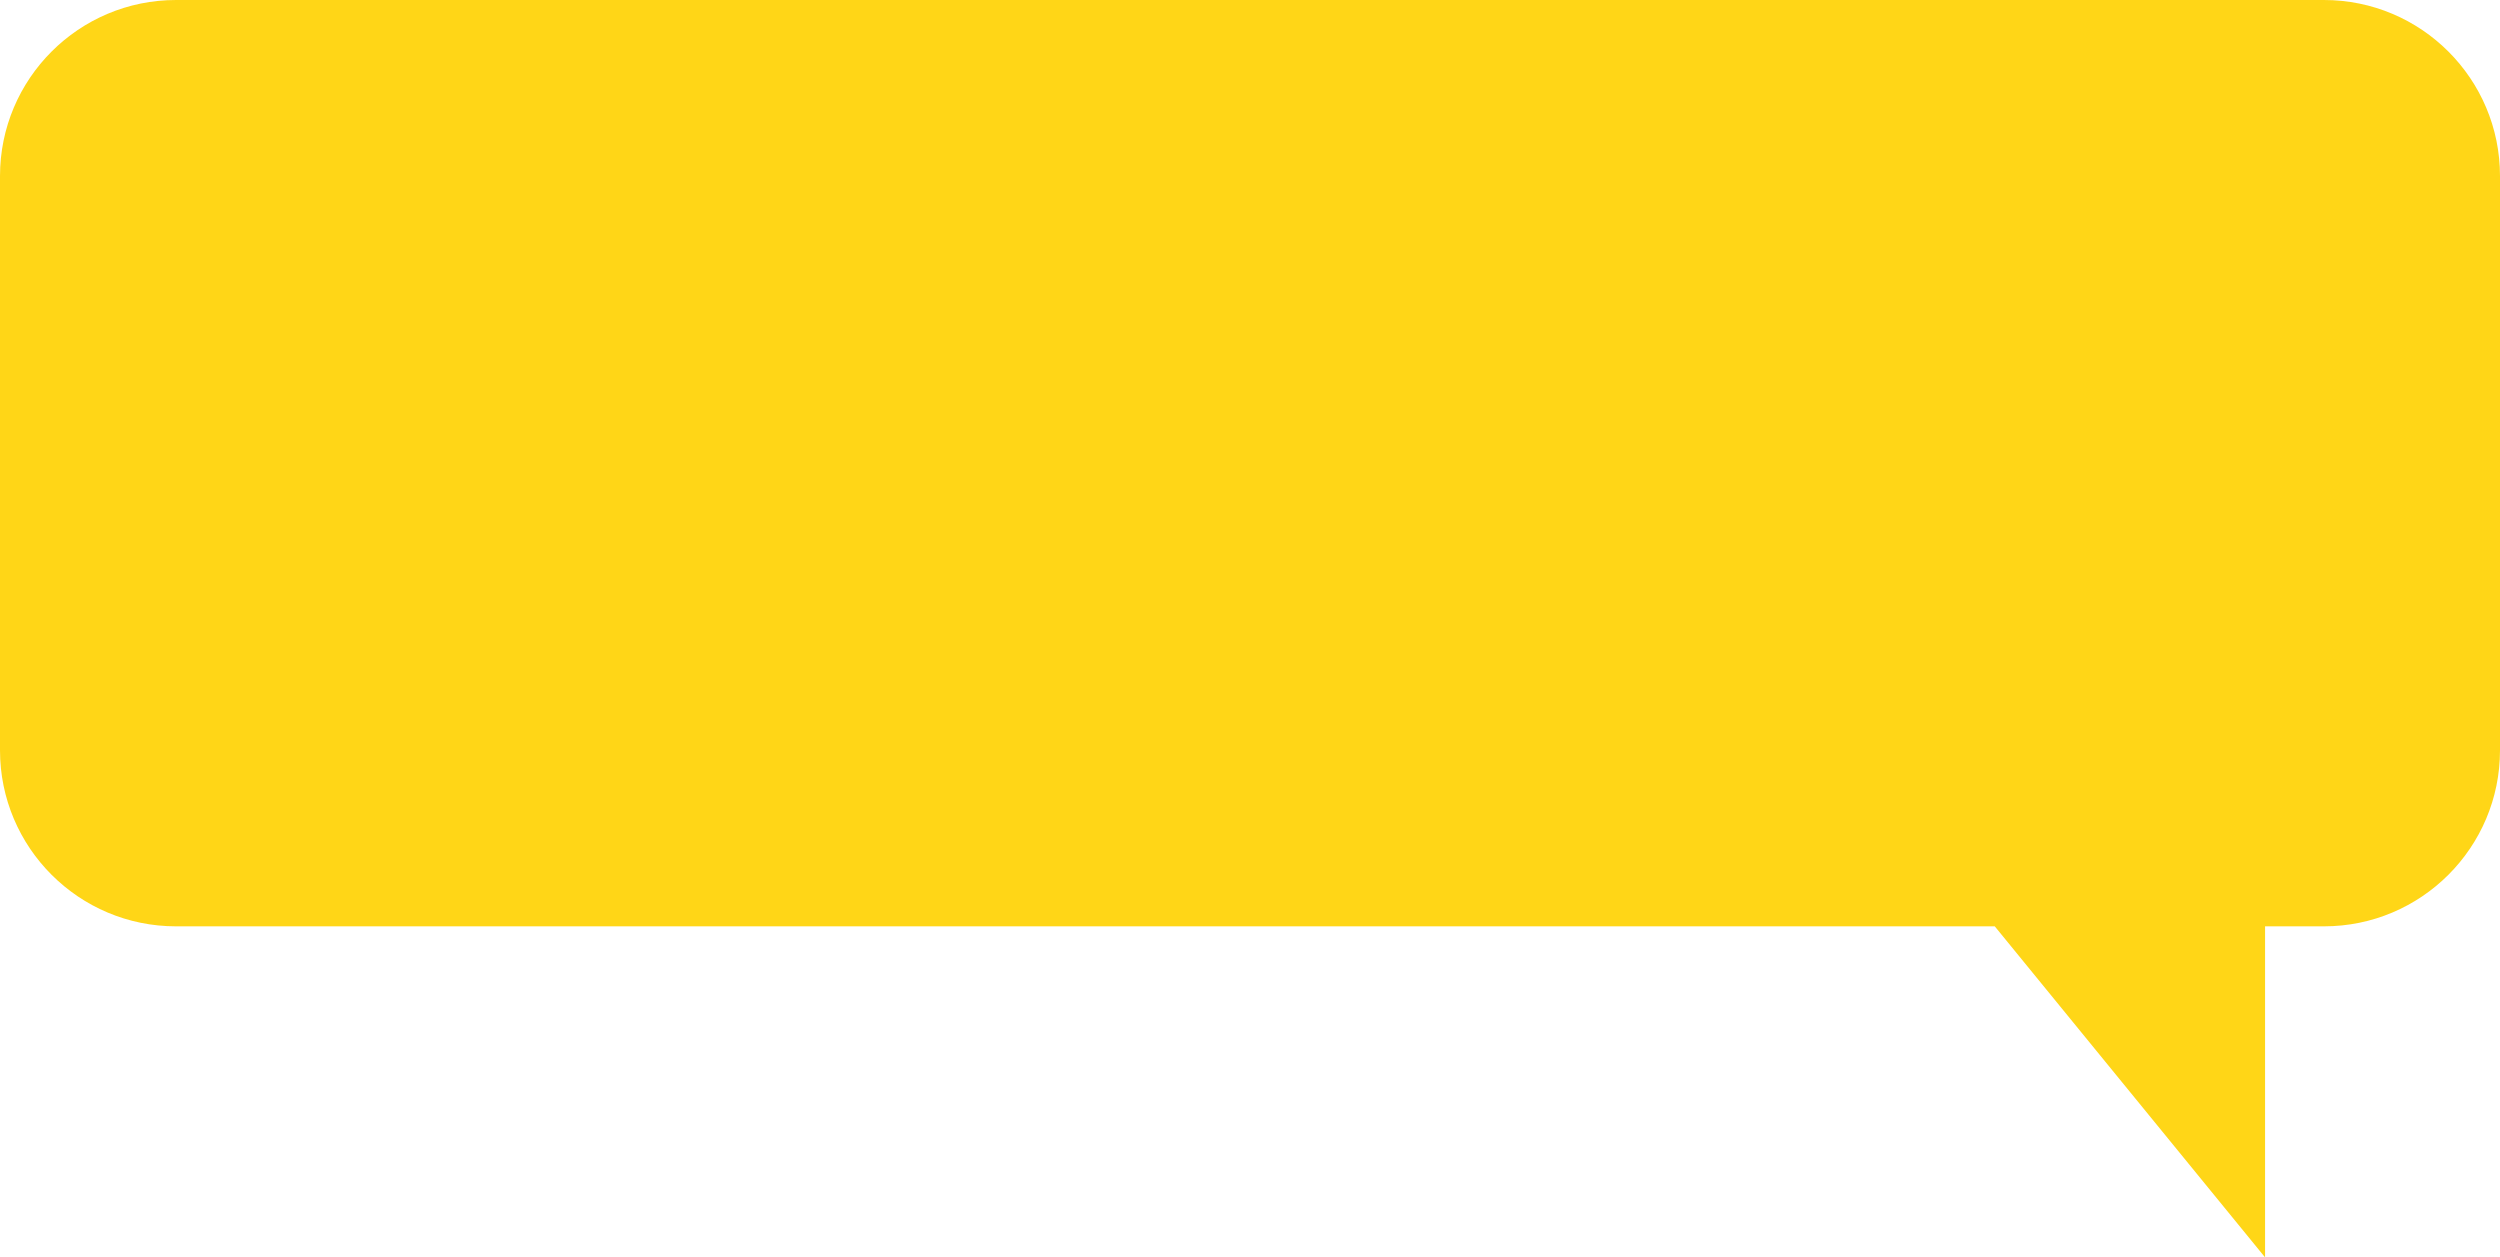 <?xml version="1.0" encoding="UTF-8"?>
<svg id="Layer_1" xmlns="http://www.w3.org/2000/svg" xmlns:xlink="http://www.w3.org/1999/xlink" viewBox="0 0 818.35 411.59">
  <defs>
    <style>
      .cls-1 {
        fill: none;
      }

      .cls-2 {
        fill: #ffd617;
      }
    </style>
    <clipPath id="clippath">
      <rect class="cls-1" x="-5055.4" y="-1963.58" width="2007.06" height="1015.96"/>
    </clipPath>
    <clipPath id="clippath-1">
      <rect class="cls-1" x="-5043.68" y="-2052.15" width="2045.06" height="1150.81"/>
    </clipPath>
    <clipPath id="clippath-2">
      <rect class="cls-1" x="-5043.15" y="-2051.62" width="2044" height="1149.75"/>
    </clipPath>
  </defs>
  <path class="cls-2" d="M57.64,0h703.07c31.83,0,57.64,25.81,57.64,57.64v187.95c0,31.83-25.81,57.64-57.64,57.64h-19.26s0,108.36,0,108.36l-88.48-108.36H57.64C25.81,303.23,0,277.42,0,245.59V57.64C0,25.81,25.81,0,57.64,0"/>
</svg>